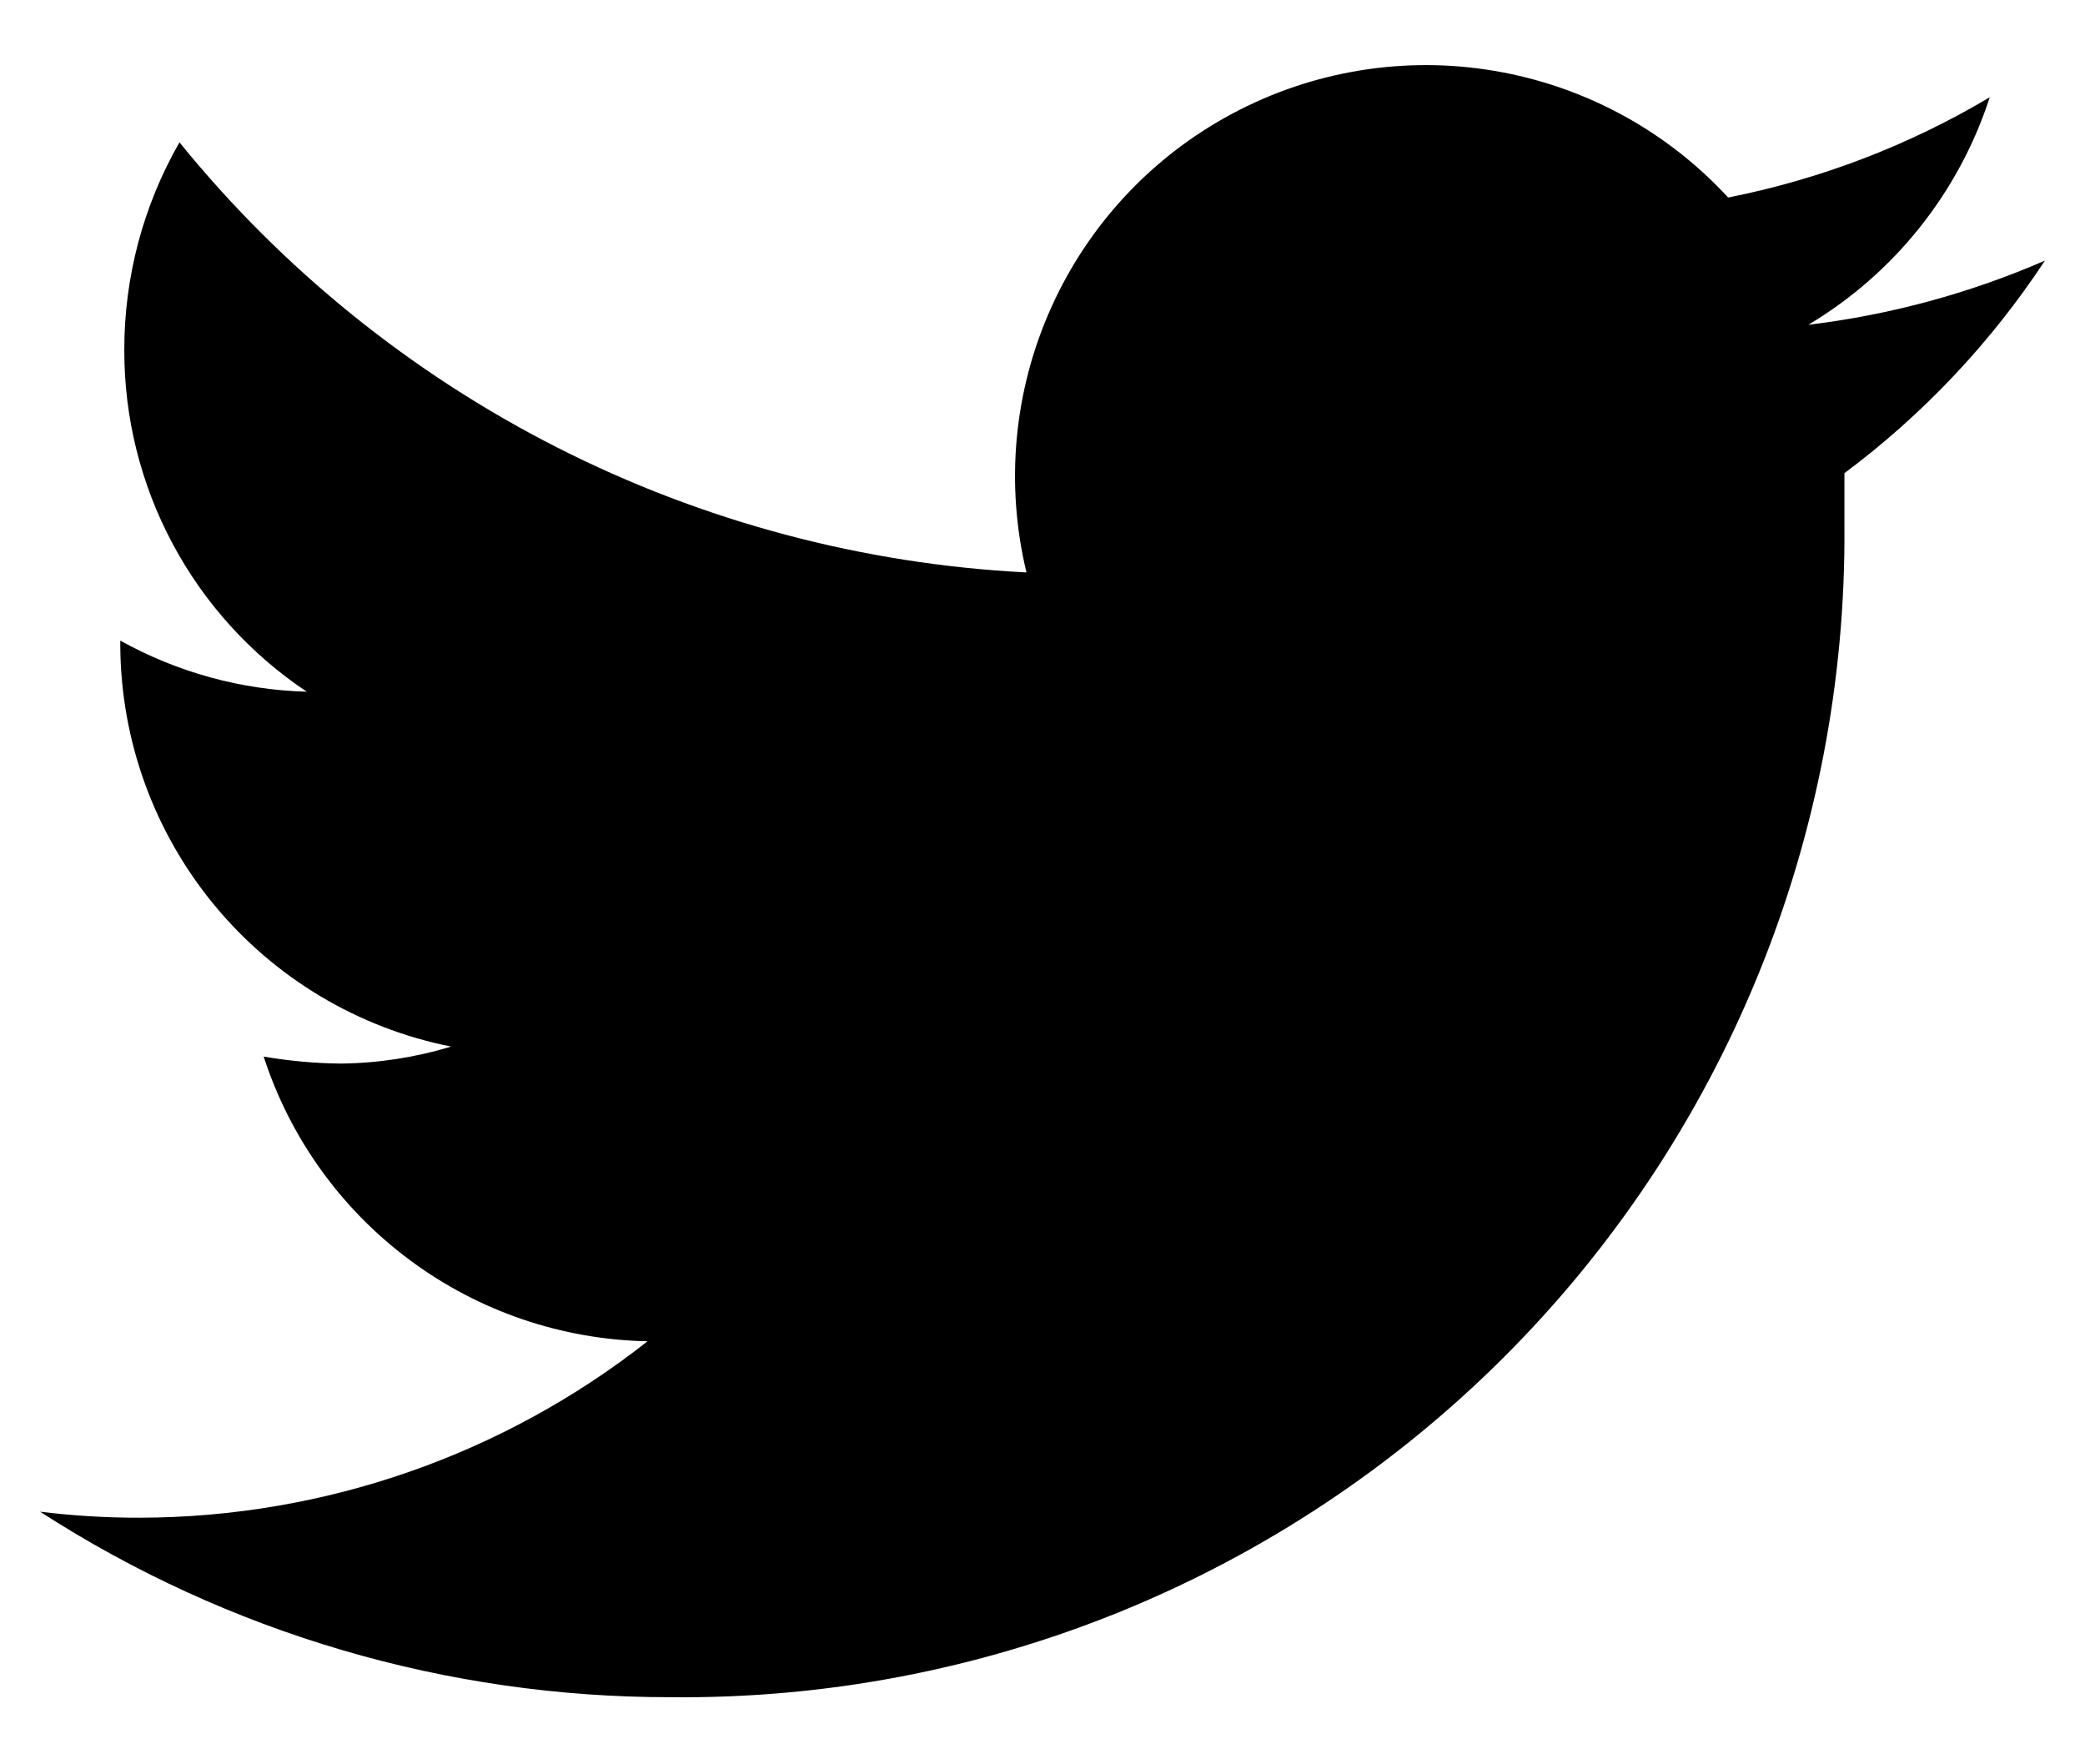 <svg width="26" height="22" viewBox="0 0 26 22" fill="none" xmlns="http://www.w3.org/2000/svg">
<path d="M25.5 3.25C24.561 3.658 23.567 3.927 22.55 4.05C23.623 3.409 24.427 2.401 24.812 1.213C23.805 1.813 22.701 2.235 21.55 2.463C20.781 1.628 19.756 1.073 18.637 0.884C17.518 0.694 16.368 0.882 15.367 1.417C14.366 1.951 13.571 2.803 13.107 3.839C12.642 4.874 12.534 6.034 12.8 7.138C10.762 7.034 8.768 6.504 6.948 5.58C5.129 4.656 3.524 3.36 2.238 1.775C1.786 2.563 1.549 3.455 1.55 4.363C1.548 5.205 1.755 6.036 2.152 6.779C2.549 7.523 3.124 8.157 3.825 8.625C3.01 8.603 2.212 8.384 1.5 7.988V8.05C1.506 9.231 1.92 10.374 2.672 11.285C3.423 12.196 4.467 12.82 5.625 13.05C5.179 13.186 4.716 13.257 4.25 13.262C3.927 13.259 3.606 13.229 3.288 13.175C3.617 14.191 4.256 15.079 5.114 15.715C5.972 16.352 7.007 16.704 8.075 16.725C6.272 18.144 4.045 18.919 1.75 18.925C1.332 18.926 0.915 18.901 0.5 18.85C2.843 20.363 5.574 21.166 8.363 21.163C10.287 21.183 12.197 20.819 13.979 20.093C15.761 19.366 17.381 18.292 18.744 16.933C20.107 15.574 21.185 13.957 21.916 12.176C22.646 10.396 23.015 8.487 23 6.563C23 6.35 23 6.125 23 5.9C23.981 5.169 24.827 4.272 25.5 3.25V3.25Z" fill="black"/>
</svg>
